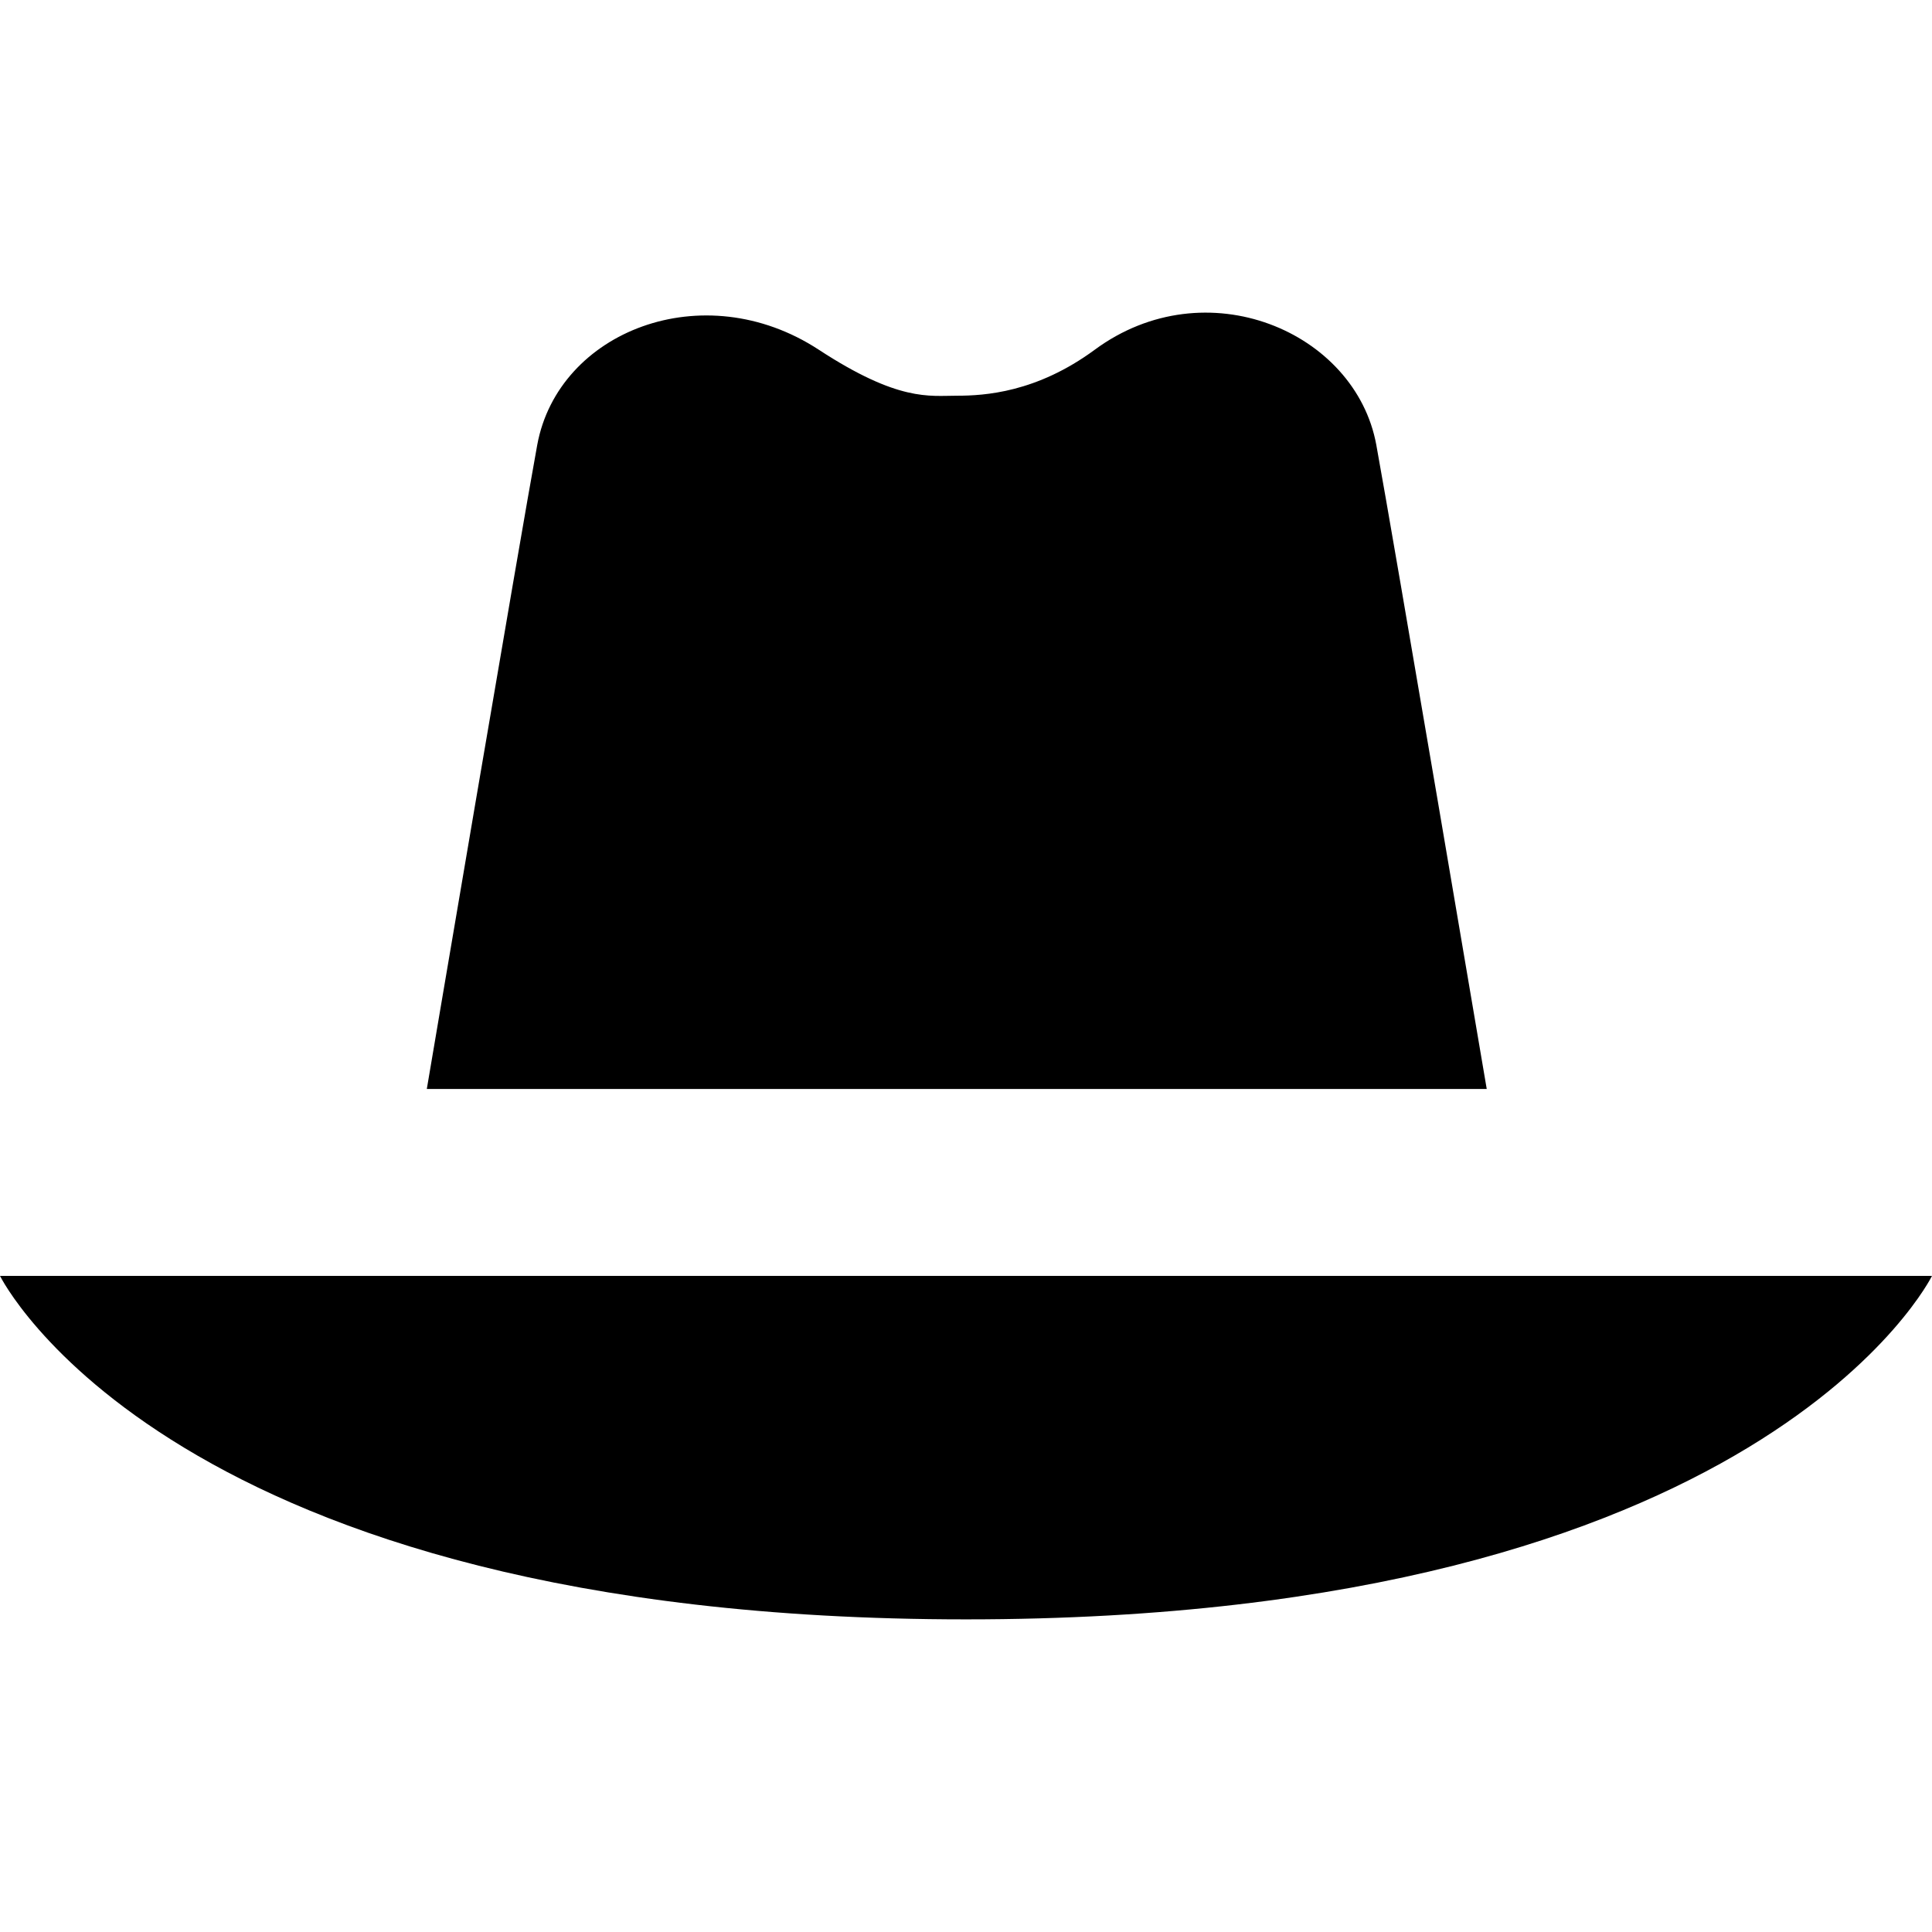 <?xml version="1.0" encoding="utf-8"?>

<!DOCTYPE svg PUBLIC "-//W3C//DTD SVG 1.1//EN" "http://www.w3.org/Graphics/SVG/1.1/DTD/svg11.dtd">
<!-- Скачано с сайта svg4.ru / Downloaded from svg4.ru -->
<svg version="1.1" id="_x32_" xmlns="http://www.w3.org/2000/svg" xmlns:xlink="http://www.w3.org/1999/xlink" 
	 width="800px" height="800px" viewBox="0 0 512 512"  xml:space="preserve">
<style type="text/css">
<![CDATA[
	.st0{fill:#000000;}
]]>
</style>
<g>
	<path class="st0" d="M364.734,117.899c-5.516-30.094-45.172-46.922-74.609-25.219c-15.438,11.375-29.25,12.188-36.563,12.188
		s-15.453,1.625-36.578-12.188c-30.609-20.016-69.078-4.875-74.609,25.219c-4.5,24.453-29.266,170.688-29.266,170.688H394
		C394,288.587,369.219,142.353,364.734,117.899z"/>
	<path class="st0" d="M256,338.118H0c0,0,44.703,91.031,256,91.031c211.313,0,256-91.031,256-91.031H256z"/>
</g>
</svg>